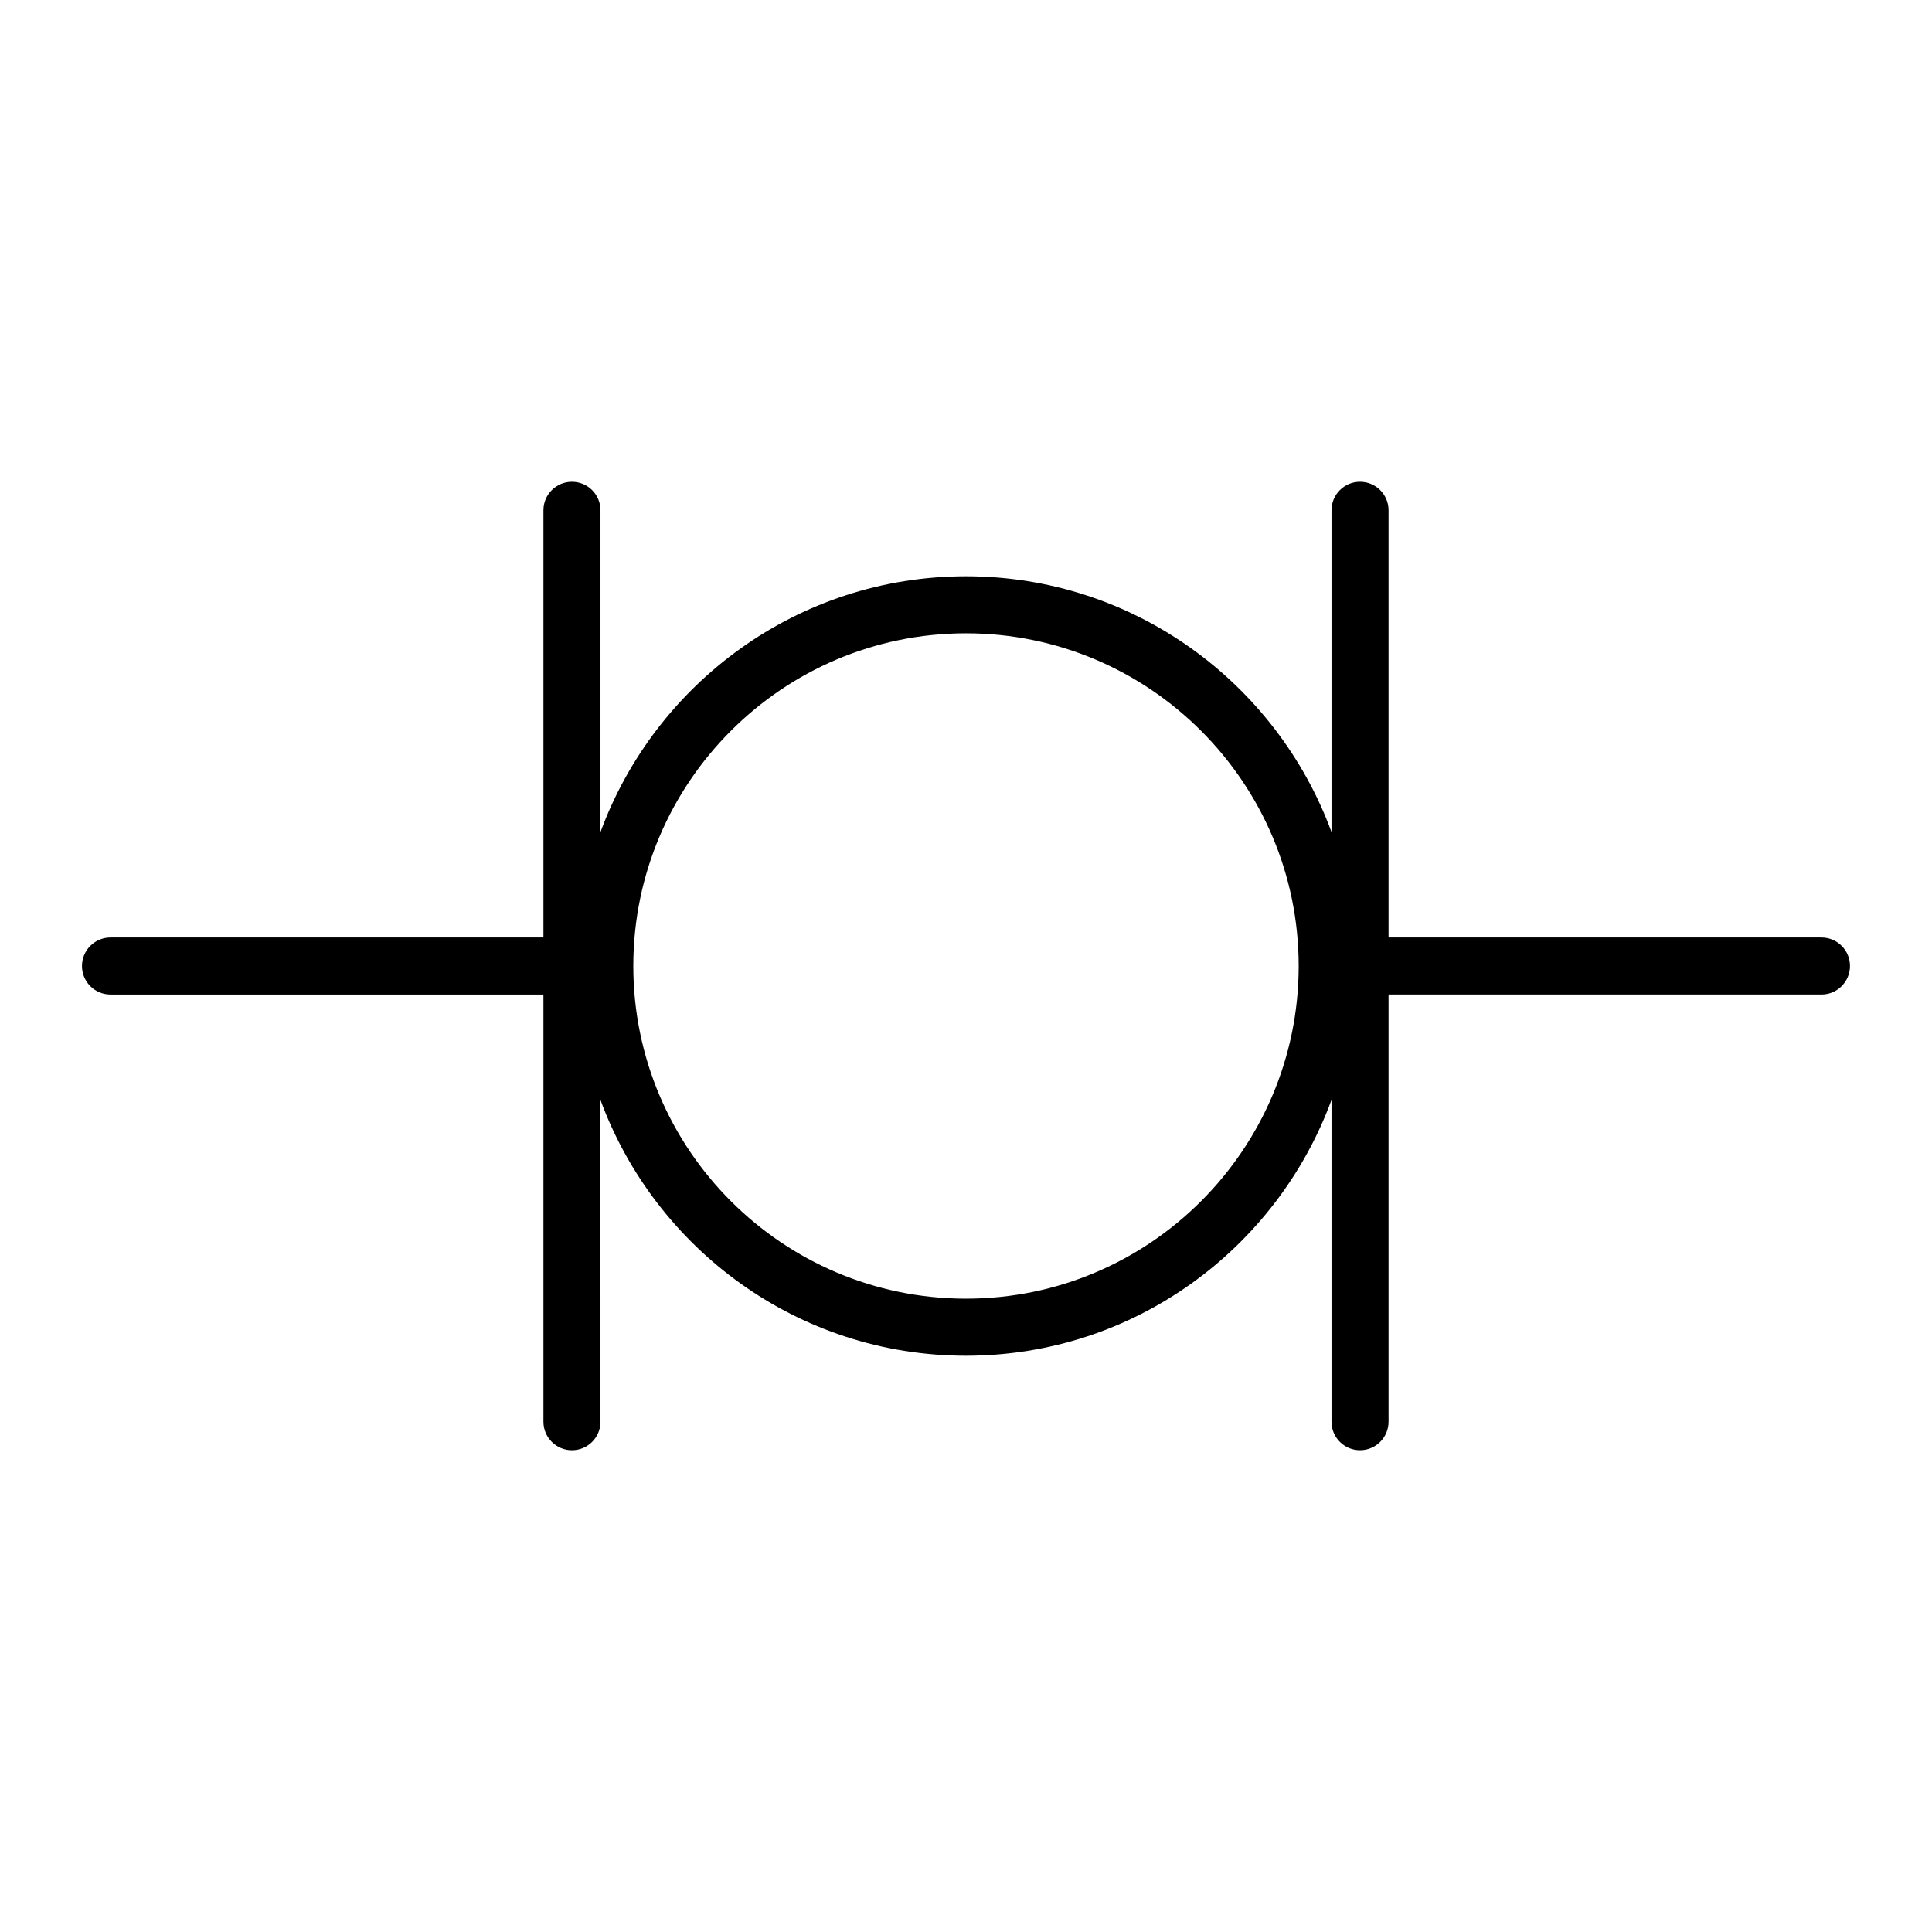 <?xml version="1.0" encoding="UTF-8"?>
<!-- Uploaded to: ICON Repo, www.svgrepo.com, Generator: ICON Repo Mixer Tools -->
<svg fill="#000000" width="800px" height="800px" version="1.1" viewBox="144 144 512 512" xmlns="http://www.w3.org/2000/svg">
 <path d="m626.71 392.44h-114.73v-113.21c0-4.176-3.379-7.559-7.559-7.559-4.176 0-7.559 3.379-7.559 7.559v85.27c-14.516-39.488-52.398-67.785-96.863-67.785s-82.348 28.301-96.867 67.793v-85.277c0-4.176-3.379-7.559-7.559-7.559-4.176 0-7.559 3.379-7.559 7.559v113.21h-114.73c-4.176 0-7.559 3.379-7.559 7.559 0 4.176 3.379 7.559 7.559 7.559h114.73v113.21c0 4.176 3.379 7.559 7.559 7.559 4.176 0 7.559-3.379 7.559-7.559l-0.004-85.277c14.52 39.492 52.398 67.793 96.867 67.793 44.465 0 82.348-28.301 96.867-67.793v85.273c0 4.176 3.379 7.559 7.559 7.559 4.176 0 7.559-3.379 7.559-7.559l-0.004-113.21h114.73c4.176 0 7.559-3.379 7.559-7.559 0-4.176-3.379-7.555-7.559-7.555zm-226.71 95.723c-48.613 0-88.168-39.555-88.168-88.168 0-48.609 39.555-88.164 88.168-88.164 48.609 0 88.164 39.555 88.164 88.168 0 48.609-39.555 88.164-88.164 88.164z"/>
</svg>